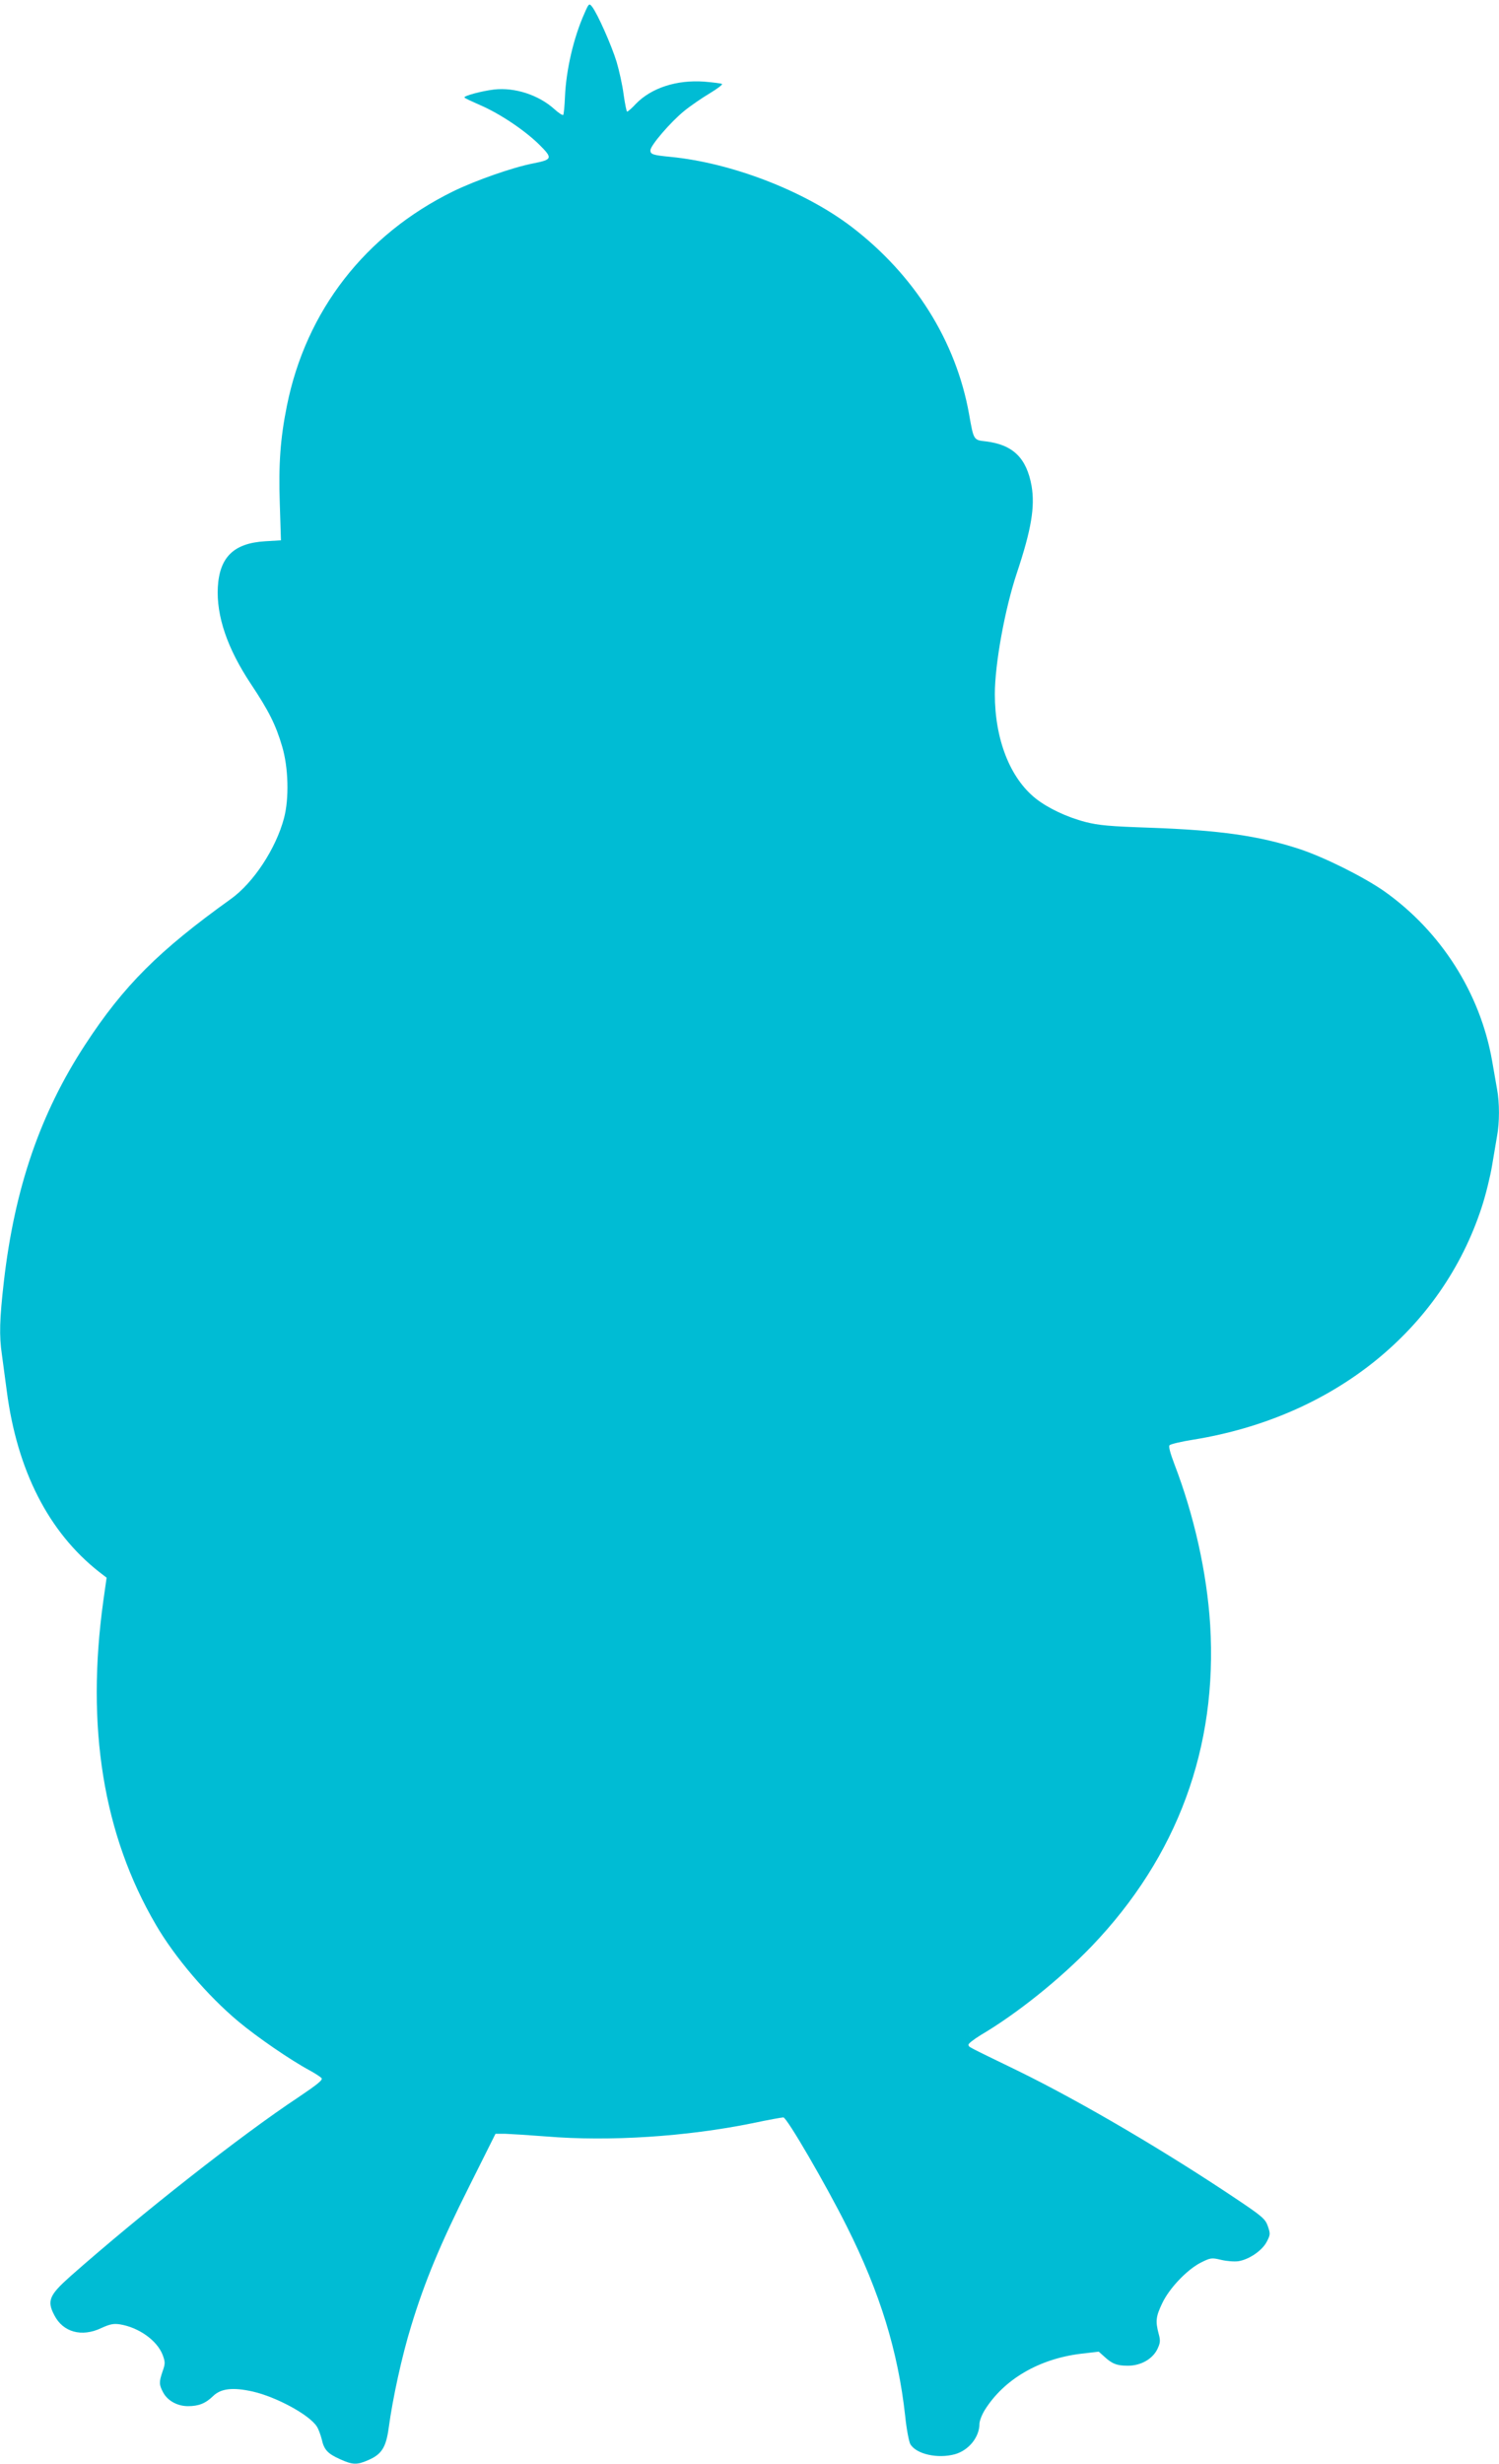 <?xml version="1.0" standalone="no"?>
<!DOCTYPE svg PUBLIC "-//W3C//DTD SVG 20010904//EN"
 "http://www.w3.org/TR/2001/REC-SVG-20010904/DTD/svg10.dtd">
<svg version="1.0" xmlns="http://www.w3.org/2000/svg"
 width="779pt" height="1280pt" viewBox="0 0 779 1280"
 preserveAspectRatio="xMidYMid meet">
<g transform="translate(0,1280) scale(0.1,-0.1)"
fill="#00bcd4" stroke="none">
<path d="M3037 12730 c-56 -125 -95 -293 -101 -433 -2 -48 -6 -90 -9 -94 -4
-3 -24 10 -46 30 -82 74 -206 114 -313 102 -67 -8 -162 -34 -154 -42 3 -4 40
-21 81 -39 102 -44 229 -129 305 -203 74 -73 72 -80 -30 -100 -107 -21 -298
-88 -415 -145 -458 -225 -765 -621 -864 -1114 -34 -168 -44 -303 -37 -508 l6
-191 -83 -5 c-162 -10 -236 -82 -245 -238 -8 -150 49 -318 171 -502 94 -141
130 -213 163 -325 33 -110 37 -271 10 -373 -42 -159 -159 -336 -276 -420 -374
-268 -557 -450 -758 -758 -233 -357 -366 -744 -422 -1230 -22 -193 -25 -281
-10 -380 5 -37 16 -121 25 -187 54 -415 218 -735 480 -941 l39 -30 -17 -120
c-91 -655 -1 -1215 273 -1683 98 -169 268 -368 428 -502 98 -82 273 -202 370
-254 29 -16 57 -34 63 -41 8 -9 -22 -33 -120 -99 -299 -198 -817 -605 -1186
-931 -109 -97 -122 -127 -83 -201 45 -89 143 -116 245 -67 44 20 63 24 96 19
99 -16 193 -84 222 -158 14 -38 14 -46 0 -86 -19 -56 -19 -69 3 -110 23 -43
74 -71 129 -71 55 0 91 14 130 52 41 40 103 47 206 24 123 -28 293 -120 333
-181 9 -13 20 -44 26 -67 12 -55 31 -75 96 -104 64 -29 87 -30 144 -5 71 30
94 66 108 168 21 156 69 374 116 527 71 234 153 430 302 727 l137 274 50 0
c28 -1 124 -7 215 -14 327 -27 727 -1 1071 69 80 17 152 30 160 30 18 0 221
-349 330 -567 173 -345 266 -649 303 -984 7 -69 20 -135 27 -147 32 -52 142
-76 231 -52 72 20 128 89 128 158 0 15 13 49 29 74 100 158 280 263 496 290
l95 11 28 -25 c41 -38 66 -48 123 -48 68 0 129 35 154 87 15 32 16 44 6 80
-17 65 -14 89 19 158 37 78 128 173 199 210 52 26 57 27 107 15 29 -7 69 -10
90 -7 56 9 124 56 147 101 19 36 19 42 6 80 -12 36 -28 51 -144 129 -377 254
-822 516 -1155 679 -276 134 -253 122 -257 135 -2 6 27 28 64 51 190 112 413
292 576 461 446 466 655 1032 616 1670 -17 270 -83 567 -186 835 -22 58 -31
92 -25 98 6 6 61 19 124 29 729 118 1290 570 1498 1207 21 64 45 162 54 217 9
55 21 124 26 154 13 69 13 173 0 242 -5 30 -17 97 -26 149 -62 352 -266 671
-559 879 -107 75 -313 178 -444 221 -209 68 -411 97 -776 110 -207 7 -265 12
-335 30 -96 25 -195 72 -258 122 -133 106 -212 307 -212 542 0 156 52 443 115
631 75 225 94 342 76 450 -26 146 -97 215 -238 232 -64 7 -63 6 -87 142 -68
380 -284 723 -611 973 -246 187 -623 332 -940 363 -92 9 -105 13 -105 34 0 25
104 146 175 204 33 27 93 68 133 92 40 24 69 46 64 49 -5 3 -47 8 -93 12 -142
10 -273 -32 -354 -115 -21 -23 -42 -41 -46 -41 -3 0 -11 39 -18 88 -6 48 -23
125 -37 172 -27 87 -99 249 -127 285 -15 19 -17 18 -40 -35z"/>
</g>
</svg>
